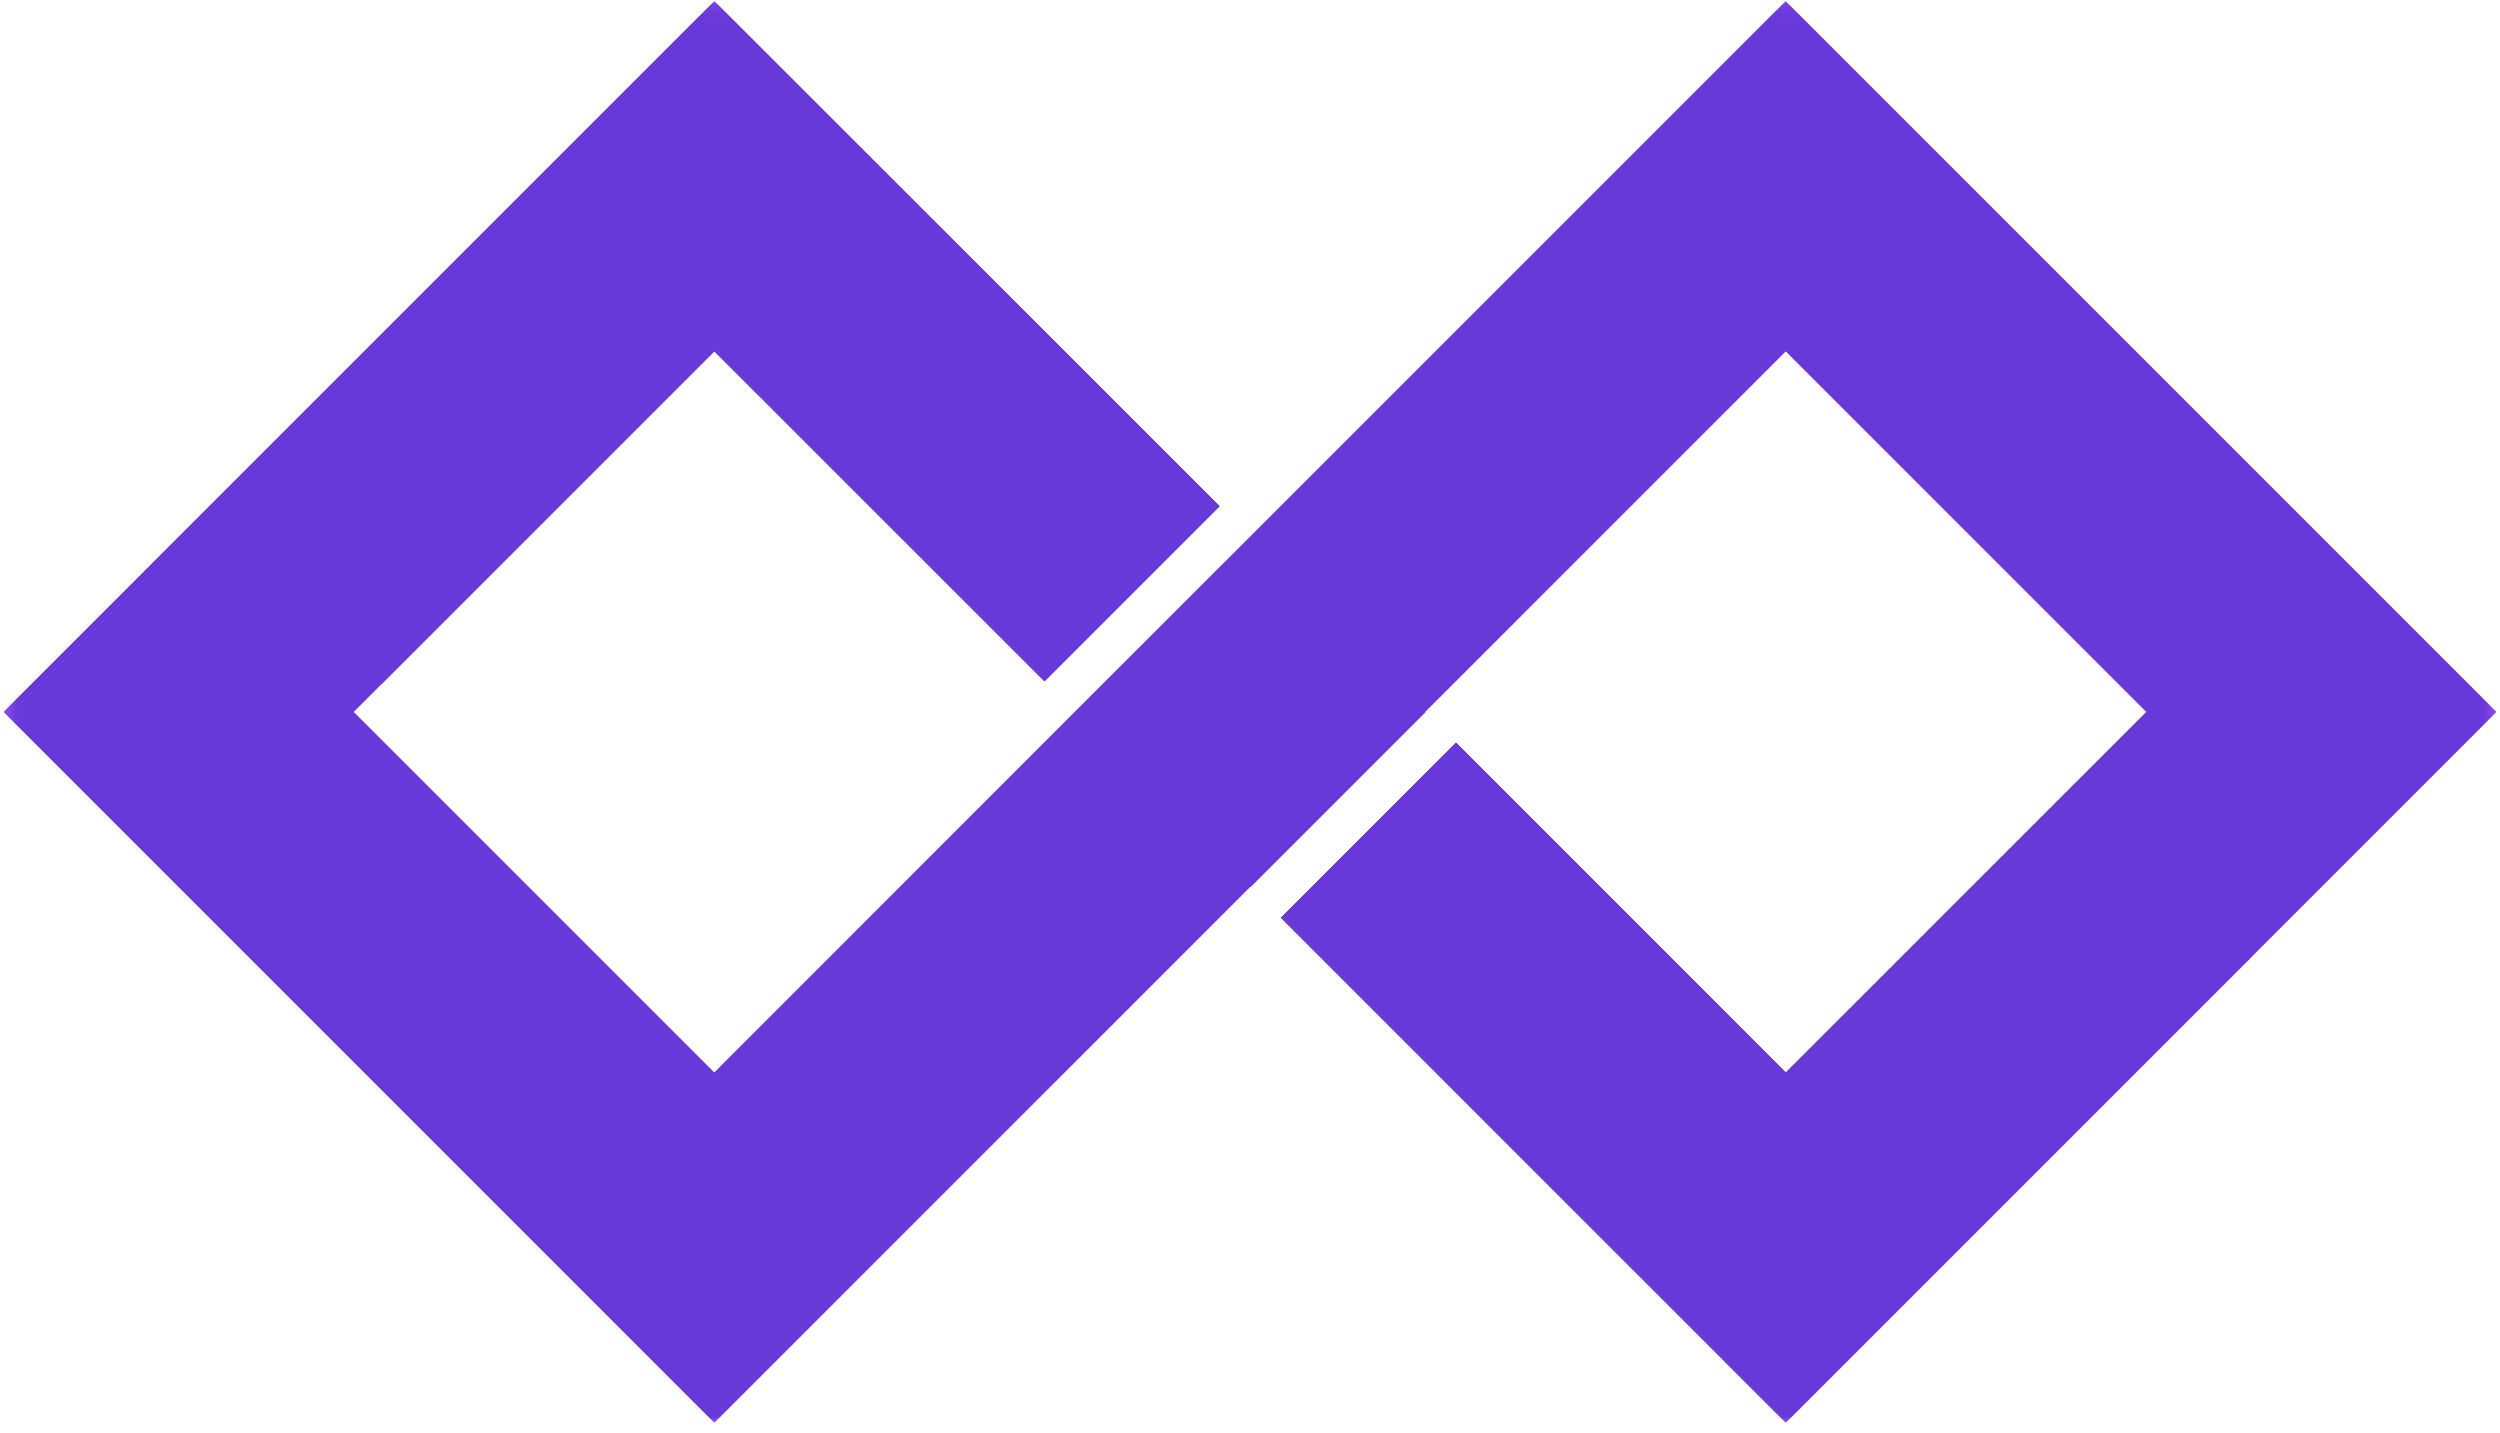<svg width="225" height="129" viewBox="0 0 225 129" fill="none" xmlns="http://www.w3.org/2000/svg">
<path d="M160.713 0.113L112.5 48.326C107.245 53.568 101.996 58.817 96.747 64.066C85.932 74.894 75.109 85.717 64.287 96.539L31.82 64.073L64.287 31.606C74.189 41.506 84.092 51.406 93.994 61.306L109.74 45.56C94.589 30.411 79.439 15.262 64.287 0.113C42.968 21.433 21.648 42.752 0.328 64.073C21.648 85.392 42.968 106.712 64.287 128.032L112.5 79.819C112.511 79.827 112.522 79.837 112.532 79.845L128.279 64.099C128.268 64.09 128.257 64.082 128.246 64.073L160.713 31.606L193.18 64.073L160.713 96.539C150.819 86.644 140.925 76.748 131.032 66.852L115.286 82.598C130.428 97.743 145.571 112.888 160.713 128.032C182.033 106.712 203.353 85.392 224.672 64.073C203.353 42.752 182.033 21.433 160.713 0.113Z" fill="url(#paint0_linear_1_205)"/>
<mask id="mask0_1_205" style="mask-type:luminance" maskUnits="userSpaceOnUse" x="0" y="0" width="225" height="129">
<path d="M0.165 128.032H224.835V0.113H0.165V128.032Z" fill="white"/>
</mask>
<g mask="url(#mask0_1_205)">
<mask id="mask1_1_205" style="mask-type:luminance" maskUnits="userSpaceOnUse" x="12" y="0" width="192" height="129">
<mask id="mask2_1_205" style="mask-type:luminance" maskUnits="userSpaceOnUse" x="12" y="0" width="192" height="129">
<path d="M12.761 0.113H203.074V128.032H12.761V0.113Z" fill="white"/>
</mask>
<g mask="url(#mask2_1_205)">
<path d="M12.761 0.113H203.074V128.032H12.761V0.113Z" fill="black"/>
<mask id="mask3_1_205" style="mask-type:luminance" maskUnits="userSpaceOnUse" x="12" y="0" width="192" height="129">
<path d="M12.761 0.113H203.074V128.032H12.761V0.113Z" fill="white"/>
</mask>
<g mask="url(#mask3_1_205)">
<path d="M226.803 128.032H0.185V0.113H226.803V128.032Z" fill="url(#paint1_linear_1_205)"/>
</g>
</g>
</mask>
<g mask="url(#mask1_1_205)">
<mask id="mask4_1_205" style="mask-type:luminance" maskUnits="userSpaceOnUse" x="12" y="0" width="192" height="129">
<path d="M12.761 0.113H203.074V128.032H12.761V0.113Z" fill="white"/>
</mask>
<g mask="url(#mask4_1_205)">
<path d="M195.104 78.736C192.252 76.057 189.522 73.267 186.883 70.389C178.166 79.106 169.45 87.823 160.734 96.539C150.84 86.644 140.946 76.748 131.053 66.852C125.804 72.1 120.555 77.35 115.306 82.598C130.449 97.743 145.591 112.888 160.734 128.032C174.847 113.919 188.96 99.805 203.074 85.692C200.239 83.575 197.623 81.101 195.104 78.736Z" fill="url(#paint2_linear_1_205)"/>
<path d="M16.166 51.728C23.73 52.566 29.537 55.903 34.381 61.533C44.356 51.557 54.332 41.582 64.308 31.606C74.21 41.506 84.112 51.406 94.015 61.306C99.263 56.058 104.512 50.809 109.761 45.56C94.61 30.411 79.459 15.262 64.308 0.113C47.125 17.296 29.942 34.478 12.761 51.661C13.916 51.591 15.062 51.606 16.166 51.728Z" fill="url(#paint3_linear_1_205)"/>
</g>
</g>
<mask id="mask5_1_205" style="mask-type:luminance" maskUnits="userSpaceOnUse" x="0" y="0" width="225" height="129">
<mask id="mask6_1_205" style="mask-type:luminance" maskUnits="userSpaceOnUse" x="0" y="0" width="225" height="129">
<path d="M0.328 0.113H224.672V128.032H0.328V0.113Z" fill="white"/>
</mask>
<g mask="url(#mask6_1_205)">
<path d="M0.328 0.113H224.672V128.032H0.328V0.113Z" fill="black"/>
<mask id="mask7_1_205" style="mask-type:luminance" maskUnits="userSpaceOnUse" x="0" y="0" width="225" height="129">
<path d="M0.328 0.113H224.672V128.032H0.328V0.113Z" fill="white"/>
</mask>
<g mask="url(#mask7_1_205)">
<path d="M224.835 128.032H0.165V0.113H224.835V128.032Z" fill="url(#paint4_linear_1_205)"/>
</g>
</g>
</mask>
<g mask="url(#mask5_1_205)">
<mask id="mask8_1_205" style="mask-type:luminance" maskUnits="userSpaceOnUse" x="0" y="0" width="225" height="129">
<path d="M0.328 0.113H224.672V128.032H0.328V0.113Z" fill="white"/>
</mask>
<g mask="url(#mask8_1_205)">
<path d="M64.287 128.032L112.5 79.819C112.511 79.827 112.521 79.837 112.533 79.845L128.279 64.099C128.268 64.09 128.257 64.081 128.246 64.073L160.713 31.606L193.18 64.073L160.713 96.539C150.819 86.644 140.926 76.748 131.032 66.852L115.286 82.598C130.428 97.743 145.571 112.888 160.713 128.032C182.033 106.712 203.353 85.392 224.672 64.073C203.353 42.753 182.033 21.433 160.713 0.113L112.5 48.326C107.245 53.568 101.996 58.818 96.747 64.066C85.931 74.895 75.109 85.717 64.287 96.539L31.82 64.073L64.287 31.606C74.189 41.506 84.092 51.406 93.994 61.306L109.74 45.56C94.59 30.411 79.438 15.262 64.287 0.113C42.968 21.433 21.647 42.753 0.328 64.073C21.647 85.392 42.968 106.712 64.287 128.032Z" fill="#6739D9"/>
</g>
</g>
</g>
<defs>
<linearGradient id="paint0_linear_1_205" x1="0.328" y1="64.073" x2="224.672" y2="64.073" gradientUnits="userSpaceOnUse">
<stop stop-color="#9851F2"/>
<stop offset="0.219" stop-color="#9851F2"/>
<stop offset="0.518" stop-color="#7640E0"/>
<stop offset="0.796" stop-color="#9851F2"/>
<stop offset="0.999" stop-color="#9851F2"/>
<stop offset="1" stop-color="#9851F2"/>
</linearGradient>
<linearGradient id="paint1_linear_1_205" x1="0.186" y1="64.073" x2="226.803" y2="64.073" gradientUnits="userSpaceOnUse">
<stop/>
<stop offset="0.247"/>
<stop offset="0.5" stop-color="#EEEEEE"/>
<stop offset="0.691"/>
<stop offset="0.984"/>
<stop offset="1"/>
</linearGradient>
<linearGradient id="paint2_linear_1_205" x1="141.946" y1="66.904" x2="182.288" y2="107.247" gradientUnits="userSpaceOnUse">
<stop stop-color="#2B1DA2"/>
<stop offset="0.374" stop-color="#2B1DA2"/>
<stop offset="1" stop-color="#914EEF"/>
</linearGradient>
<linearGradient id="paint3_linear_1_205" x1="87.848" y1="75.198" x2="39.401" y2="26.751" gradientUnits="userSpaceOnUse">
<stop stop-color="#2B1DA2"/>
<stop offset="0.073" stop-color="#2B1DA2"/>
<stop offset="0.372" stop-color="#2B1DA2"/>
<stop offset="0.999" stop-color="#914EEF"/>
<stop offset="1" stop-color="#914EEF"/>
</linearGradient>
<linearGradient id="paint4_linear_1_205" x1="112.5" y1="128.032" x2="112.5" y2="0.113" gradientUnits="userSpaceOnUse">
<stop stop-color="white"/>
<stop offset="0.227"/>
<stop offset="1"/>
</linearGradient>
</defs>
</svg>

